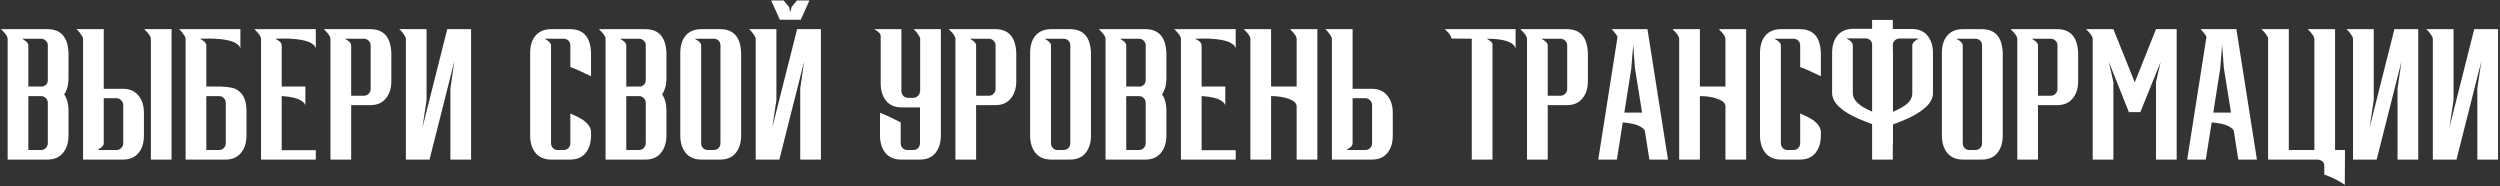 <?xml version="1.0" encoding="UTF-8"?> <svg xmlns="http://www.w3.org/2000/svg" width="1222" height="91" viewBox="0 0 1222 91" fill="none"><rect x="0" y="0" width="1222" height="91" fill="#333333" stroke="none"/><path d="M23.205 78H3.74V19.01C3.74 18.217 3.202 17.197 2.125 15.95L0.51 14.25H23.205C29.778 14.25 33.207 18.16 33.49 25.98V38.305C33.49 41.422 32.782 44.028 31.365 46.125C32.782 48.165 33.49 50.8 33.49 54.03V66.27C33.49 69.727 32.583 72.56 30.77 74.77C29.013 76.923 26.492 78 23.205 78ZM20.06 73.325C20.967 73.325 21.732 73.013 22.355 72.39C23.035 71.71 23.375 70.917 23.375 70.01V50.29C23.375 49.327 23.035 48.533 22.355 47.91C21.732 47.287 20.967 46.975 20.06 46.975H13.855V73.325H20.06ZM20.995 42.3C22.582 41.733 23.375 40.685 23.375 39.155V22.155C23.375 21.248 23.035 20.483 22.355 19.86C21.732 19.237 20.967 18.925 20.06 18.925H10.71L11.22 19.18C11.503 19.35 11.843 19.577 12.24 19.86C12.693 20.143 13.062 20.483 13.345 20.88C13.685 21.277 13.855 21.702 13.855 22.155V42.3H20.995ZM50.711 43.405H60.06C63.347 43.405 65.869 44.482 67.626 46.635C69.439 48.788 70.346 51.622 70.346 55.135V66.27C70.346 69.897 69.439 72.758 67.626 74.855C65.869 76.952 63.347 78 60.06 78H40.596V19.01C40.596 18.557 40.425 18.075 40.086 17.565C39.745 16.998 39.377 16.46 38.98 15.95C38.584 15.44 38.215 15.015 37.876 14.675C37.762 14.562 37.649 14.477 37.535 14.42L37.365 14.25H50.711V43.405ZM50.711 70.095C50.711 70.548 50.541 70.973 50.2 71.37C49.917 71.767 49.549 72.107 49.096 72.39C48.699 72.673 48.359 72.9 48.075 73.07C47.906 73.127 47.792 73.183 47.736 73.24C47.679 73.24 47.651 73.268 47.651 73.325H56.916C57.822 73.325 58.587 73.013 59.211 72.39C59.891 71.767 60.23 71.002 60.23 70.095V51.31C60.23 50.403 59.891 49.638 59.211 49.015C58.587 48.335 57.822 47.995 56.916 47.995H50.711V70.095ZM83.861 78H73.746V19.01C73.746 18.217 73.207 17.197 72.13 15.95L70.516 14.25H83.861V78ZM100.847 42.3H107.987C109.857 42.357 111.671 42.555 113.427 42.895C115.241 43.235 116.884 44.312 118.357 46.125C119.774 48.165 120.482 50.8 120.482 54.03V66.27C120.482 69.727 119.576 72.56 117.762 74.77C116.006 76.923 113.484 78 110.197 78H90.732V19.01C90.732 18.557 90.562 18.075 90.222 17.565C89.882 16.998 89.514 16.46 89.117 15.95C88.721 15.44 88.352 15.015 88.012 14.675C87.899 14.562 87.785 14.477 87.672 14.42L87.502 14.25H117.507V23.77C117.507 23.487 117.337 23.09 116.997 22.58C116.714 22.07 116.062 21.532 115.042 20.965C114.079 20.398 112.577 19.917 110.537 19.52C108.497 19.123 105.749 18.897 102.292 18.84L97.702 18.925H97.787C97.787 18.982 97.816 19.01 97.872 19.01C97.929 19.067 98.042 19.123 98.212 19.18C98.496 19.35 98.835 19.577 99.232 19.86C99.686 20.143 100.054 20.483 100.337 20.88C100.677 21.277 100.847 21.702 100.847 22.155V42.3ZM100.847 46.975V73.325H107.052C107.959 73.325 108.724 73.013 109.347 72.39C110.027 71.71 110.367 70.917 110.367 70.01V50.29C110.367 49.327 110.027 48.533 109.347 47.91C108.724 47.287 107.959 46.975 107.052 46.975H100.847ZM154.363 78H127.588V19.01C127.588 18.217 127.049 17.197 125.973 15.95L124.358 14.25H154.363V23.77C154.363 23.487 154.193 23.09 153.853 22.58C153.569 22.07 152.918 21.532 151.898 20.965C150.934 20.398 149.433 19.917 147.393 19.52C145.353 19.123 142.604 18.897 139.148 18.84L134.558 18.925L136.173 19.86C137.193 20.597 137.703 21.362 137.703 22.155V42.3H149.263V51.82C149.263 50.97 148.668 50.148 147.478 49.355C145.721 48.108 142.633 47.315 138.213 46.975H137.703V73.41H154.363V78ZM171.653 78H161.538V19.01C161.538 18.217 161 17.197 159.923 15.95L158.308 14.25H181.003C187.576 14.25 191.005 18.16 191.288 25.98V39.665C191.288 43.178 190.381 46.012 188.568 48.165C186.811 50.318 184.29 51.395 181.003 51.395H171.653V78ZM177.858 46.805C178.765 46.805 179.53 46.493 180.153 45.87C180.833 45.19 181.173 44.397 181.173 43.49V22.155C181.173 21.248 180.833 20.483 180.153 19.86C179.53 19.237 178.765 18.925 177.858 18.925H168.508L169.018 19.18C169.301 19.35 169.641 19.577 170.038 19.86C170.491 20.143 170.86 20.483 171.143 20.88C171.483 21.277 171.653 21.702 171.653 22.155V46.805H177.858ZM198.393 19.01C198.393 18.557 198.223 18.075 197.883 17.565C197.543 16.998 197.175 16.46 196.778 15.95C196.382 15.44 196.013 15.015 195.673 14.675C195.56 14.562 195.447 14.477 195.333 14.42L195.163 14.25H208.508V48.93L206.468 62.445L218.623 14.25H230.268V78H220.153V43.235L222.108 29.89L209.953 78H198.393V19.01ZM278.612 78H269.432C266.145 78 263.595 76.923 261.782 74.77C260.025 72.56 259.147 69.727 259.147 66.27V25.98C259.147 22.297 260.025 19.435 261.782 17.395C263.595 15.298 266.145 14.25 269.432 14.25H278.612C285.242 14.25 288.67 18.16 288.897 25.98V37.285C284.704 35.188 281.332 33.687 278.782 32.78V22.155C278.782 21.248 278.47 20.483 277.847 19.86C277.224 19.237 276.43 18.925 275.467 18.925H266.117L266.627 19.18C266.967 19.35 267.335 19.577 267.732 19.86C268.129 20.143 268.497 20.483 268.837 20.88C269.177 21.277 269.347 21.702 269.347 22.155V70.265C269.404 71.115 269.744 71.852 270.367 72.475C270.99 73.042 271.727 73.325 272.577 73.325H275.467C276.43 73.325 277.224 73.013 277.847 72.39C278.47 71.71 278.782 70.917 278.782 70.01V55.475C281.219 56.495 283.202 57.487 284.732 58.45C287.339 60.263 288.727 62.19 288.897 64.23V66.27C288.897 69.727 288.019 72.56 286.262 74.77C284.505 76.923 281.955 78 278.612 78ZM315.476 78H296.011V19.01C296.011 18.217 295.472 17.197 294.396 15.95L292.781 14.25H315.476C322.049 14.25 325.477 18.16 325.761 25.98V38.305C325.761 41.422 325.052 44.028 323.636 46.125C325.052 48.165 325.761 50.8 325.761 54.03V66.27C325.761 69.727 324.854 72.56 323.041 74.77C321.284 76.923 318.762 78 315.476 78ZM312.331 73.325C313.237 73.325 314.002 73.013 314.626 72.39C315.306 71.71 315.646 70.917 315.646 70.01V50.29C315.646 49.327 315.306 48.533 314.626 47.91C314.002 47.287 313.237 46.975 312.331 46.975H306.126V73.325H312.331ZM313.266 42.3C314.852 41.733 315.646 40.685 315.646 39.155V22.155C315.646 21.248 315.306 20.483 314.626 19.86C314.002 19.237 313.237 18.925 312.331 18.925H302.981L303.491 19.18C303.774 19.35 304.114 19.577 304.511 19.86C304.964 20.143 305.332 20.483 305.616 20.88C305.956 21.277 306.126 21.702 306.126 22.155V42.3H313.266ZM351.991 78H342.811C339.524 78 336.974 76.923 335.161 74.77C333.404 72.56 332.526 69.727 332.526 66.27V25.98C332.526 22.297 333.404 19.435 335.161 17.395C336.974 15.298 339.524 14.25 342.811 14.25H351.991C358.621 14.25 362.049 18.16 362.276 25.98V66.27C362.276 69.727 361.398 72.56 359.641 74.77C357.884 76.923 355.334 78 351.991 78ZM348.846 73.325C349.809 73.325 350.603 73.013 351.226 72.39C351.849 71.71 352.161 70.917 352.161 70.01V22.155C352.161 21.248 351.849 20.483 351.226 19.86C350.603 19.237 349.809 18.925 348.846 18.925H339.496L340.006 19.18C340.346 19.35 340.714 19.577 341.111 19.86C341.508 20.143 341.876 20.483 342.216 20.88C342.556 21.277 342.726 21.702 342.726 22.155V70.265C342.783 71.115 343.123 71.852 343.746 72.475C344.369 73.042 345.106 73.325 345.956 73.325H348.846ZM369.389 19.01C369.389 18.557 369.219 18.075 368.879 17.565C368.539 16.998 368.171 16.46 367.774 15.95C367.378 15.44 367.009 15.015 366.669 14.675C366.556 14.562 366.443 14.477 366.329 14.42L366.159 14.25H379.504V48.93L377.464 62.445L389.619 14.25H401.264V78H391.149V43.235L393.104 29.89L380.949 78H369.389V19.01ZM391.404 9.66H381.204L376.954 0.225H383.074L385.709 3.455L386.304 6.005L386.899 3.455L389.534 0.225H395.654L391.404 9.66ZM449.693 52.5H440.768C437.481 52.5 434.931 51.423 433.118 49.27C431.361 47.06 430.483 44.227 430.483 40.77V17.565C430.483 17.112 430.313 16.687 429.973 16.29C429.633 15.893 429.265 15.553 428.868 15.27C428.471 14.93 428.103 14.675 427.763 14.505L427.423 14.335C427.366 14.335 427.338 14.307 427.338 14.25H440.598V44.765C440.711 45.615 441.051 46.352 441.618 46.975C442.241 47.542 443.006 47.825 443.913 47.825H446.378C447.285 47.825 448.05 47.513 448.673 46.89C449.353 46.21 449.693 45.417 449.693 44.51H449.778V19.01C449.778 18.557 449.608 18.075 449.268 17.565C448.928 16.998 448.56 16.46 448.163 15.95C447.766 15.44 447.398 15.015 447.058 14.675C446.945 14.562 446.831 14.477 446.718 14.42L446.548 14.25H459.893V66.27C459.893 69.727 459.015 72.56 457.258 74.77C455.501 76.923 452.951 78 449.608 78H440.428C437.141 78 434.591 76.923 432.778 74.77C431.021 72.56 430.143 69.727 430.143 66.27V55.135C432.126 55.815 435.498 57.373 440.258 59.81V70.265C440.315 71.115 440.655 71.852 441.278 72.475C441.901 73.042 442.666 73.325 443.573 73.325H446.463C447.37 73.325 448.135 73.013 448.758 72.39C449.381 71.71 449.693 70.917 449.693 70.01V52.5ZM477.122 78H467.007V19.01C467.007 18.217 466.468 17.197 465.392 15.95L463.777 14.25H486.472C493.045 14.25 496.473 18.16 496.757 25.98V39.665C496.757 43.178 495.85 46.012 494.037 48.165C492.28 50.318 489.758 51.395 486.472 51.395H477.122V78ZM483.327 46.805C484.233 46.805 484.998 46.493 485.622 45.87C486.302 45.19 486.642 44.397 486.642 43.49V22.155C486.642 21.248 486.302 20.483 485.622 19.86C484.998 19.237 484.233 18.925 483.327 18.925H473.977L474.487 19.18C474.77 19.35 475.11 19.577 475.507 19.86C475.96 20.143 476.328 20.483 476.612 20.88C476.952 21.277 477.122 21.702 477.122 22.155V46.805H483.327ZM522.987 78H513.807C510.52 78 507.97 76.923 506.157 74.77C504.4 72.56 503.522 69.727 503.522 66.27V25.98C503.522 22.297 504.4 19.435 506.157 17.395C507.97 15.298 510.52 14.25 513.807 14.25H522.987C529.617 14.25 533.045 18.16 533.272 25.98V66.27C533.272 69.727 532.394 72.56 530.637 74.77C528.88 76.923 526.33 78 522.987 78ZM519.842 73.325C520.805 73.325 521.599 73.013 522.222 72.39C522.845 71.71 523.157 70.917 523.157 70.01V22.155C523.157 21.248 522.845 20.483 522.222 19.86C521.599 19.237 520.805 18.925 519.842 18.925H510.492L511.002 19.18C511.342 19.35 511.71 19.577 512.107 19.86C512.504 20.143 512.872 20.483 513.212 20.88C513.552 21.277 513.722 21.702 513.722 22.155V70.265C513.779 71.115 514.119 71.852 514.742 72.475C515.365 73.042 516.102 73.325 516.952 73.325H519.842ZM559.851 78H540.386V19.01C540.386 18.217 539.847 17.197 538.771 15.95L537.156 14.25H559.851C566.424 14.25 569.852 18.16 570.136 25.98V38.305C570.136 41.422 569.427 44.028 568.011 46.125C569.427 48.165 570.136 50.8 570.136 54.03V66.27C570.136 69.727 569.229 72.56 567.416 74.77C565.659 76.923 563.137 78 559.851 78ZM556.706 73.325C557.612 73.325 558.377 73.013 559.001 72.39C559.681 71.71 560.021 70.917 560.021 70.01V50.29C560.021 49.327 559.681 48.533 559.001 47.91C558.377 47.287 557.612 46.975 556.706 46.975H550.501V73.325H556.706ZM557.641 42.3C559.227 41.733 560.021 40.685 560.021 39.155V22.155C560.021 21.248 559.681 20.483 559.001 19.86C558.377 19.237 557.612 18.925 556.706 18.925H547.356L547.866 19.18C548.149 19.35 548.489 19.577 548.886 19.86C549.339 20.143 549.707 20.483 549.991 20.88C550.331 21.277 550.501 21.702 550.501 22.155V42.3H557.641ZM604.016 78H577.241V19.01C577.241 18.217 576.703 17.197 575.626 15.95L574.011 14.25H604.016V23.77C604.016 23.487 603.846 23.09 603.506 22.58C603.223 22.07 602.571 21.532 601.551 20.965C600.588 20.398 599.086 19.917 597.046 19.52C595.006 19.123 592.258 18.897 588.801 18.84L584.211 18.925L585.826 19.86C586.846 20.597 587.356 21.362 587.356 22.155V42.3H598.916V51.82C598.916 50.97 598.321 50.148 597.131 49.355C595.374 48.108 592.286 47.315 587.866 46.975H587.356V73.41H604.016V78ZM643.916 78H633.801V51.735C633.801 51.508 633.688 51.168 633.461 50.715C632.838 49.582 631.251 48.647 628.701 47.91C626.491 47.287 624.026 46.975 621.306 46.975V78H611.191V19.01C611.191 18.217 610.653 17.197 609.576 15.95L607.961 14.25H621.306V42.3H633.801V19.01C633.801 18.217 633.263 17.197 632.186 15.95L630.571 14.25H643.916V78ZM661.15 43.405H670.5C673.787 43.405 676.308 44.482 678.065 46.635C679.878 48.788 680.785 51.622 680.785 55.135V66.27C680.785 69.897 679.878 72.758 678.065 74.855C676.308 76.952 673.787 78 670.5 78H651.035V19.01C651.035 18.557 650.865 18.075 650.525 17.565C650.185 16.998 649.817 16.46 649.42 15.95C649.023 15.44 648.655 15.015 648.315 14.675C648.202 14.562 648.088 14.477 647.975 14.42L647.805 14.25H661.15V43.405ZM661.15 70.095C661.15 70.548 660.98 70.973 660.64 71.37C660.357 71.767 659.988 72.107 659.535 72.39C659.138 72.673 658.798 72.9 658.515 73.07C658.345 73.127 658.232 73.183 658.175 73.24C658.118 73.24 658.09 73.268 658.09 73.325H667.355C668.262 73.325 669.027 73.013 669.65 72.39C670.33 71.767 670.67 71.002 670.67 70.095V51.31C670.67 50.403 670.33 49.638 669.65 49.015C669.027 48.335 668.262 47.995 667.355 47.995H661.15V70.095ZM729.52 78H719.405V18.925L709.545 18.84L709.46 18.925C709.46 18.132 708.922 17.112 707.845 15.865L706.23 14.25H740.825V23.77C739.975 20.54 735.244 18.925 726.63 18.925C726.97 19.038 727.452 19.322 728.075 19.775C728.755 20.228 729.237 20.767 729.52 21.39V78ZM756.526 78H746.411V19.01C746.411 18.217 745.873 17.197 744.796 15.95L743.181 14.25H765.876C772.449 14.25 775.878 18.16 776.161 25.98V39.665C776.161 43.178 775.254 46.012 773.441 48.165C771.684 50.318 769.163 51.395 765.876 51.395H756.526V78ZM762.731 46.805C763.638 46.805 764.403 46.493 765.026 45.87C765.706 45.19 766.046 44.397 766.046 43.49V22.155C766.046 21.248 765.706 20.483 765.026 19.86C764.403 19.237 763.638 18.925 762.731 18.925H753.381L753.891 19.18C754.174 19.35 754.514 19.577 754.911 19.86C755.364 20.143 755.733 20.483 756.016 20.88C756.356 21.277 756.526 21.702 756.526 22.155V46.805H762.731ZM815.311 78H806.216L804.006 63.975C803.836 63.295 802.986 62.53 801.456 61.68C799.926 60.83 797.178 60.207 793.211 59.81L790.321 78H781.226L790.661 17.99C790.378 17.423 790.01 16.857 789.556 16.29C789.103 15.723 788.706 15.242 788.366 14.845L787.771 14.25H805.281L815.311 78ZM802.646 55.05L799.161 33.29L798.311 21.9L797.376 33.46L793.976 55.05H802.646ZM853.511 78H843.396V51.735C843.396 51.508 843.283 51.168 843.056 50.715C842.433 49.582 840.846 48.647 838.296 47.91C836.086 47.287 833.621 46.975 830.901 46.975V78H820.786V19.01C820.786 18.217 820.248 17.197 819.171 15.95L817.556 14.25H830.901V42.3H843.396V19.01C843.396 18.217 842.858 17.197 841.781 15.95L840.166 14.25H853.511V78ZM879.755 78H870.575C867.288 78 864.738 76.923 862.925 74.77C861.168 72.56 860.29 69.727 860.29 66.27V25.98C860.29 22.297 861.168 19.435 862.925 17.395C864.738 15.298 867.288 14.25 870.575 14.25H879.755C886.385 14.25 889.813 18.16 890.04 25.98V37.285C885.846 35.188 882.475 33.687 879.925 32.78V22.155C879.925 21.248 879.613 20.483 878.99 19.86C878.366 19.237 877.573 18.925 876.61 18.925H867.26L867.77 19.18C868.11 19.35 868.478 19.577 868.875 19.86C869.271 20.143 869.64 20.483 869.98 20.88C870.32 21.277 870.49 21.702 870.49 22.155V70.265C870.546 71.115 870.886 71.852 871.51 72.475C872.133 73.042 872.87 73.325 873.72 73.325H876.61C877.573 73.325 878.366 73.013 878.99 72.39C879.613 71.71 879.925 70.917 879.925 70.01V55.475C882.361 56.495 884.345 57.487 885.875 58.45C888.481 60.263 889.87 62.19 890.04 64.23V66.27C890.04 69.727 889.161 72.56 887.405 74.77C885.648 76.923 883.098 78 879.755 78ZM925.288 54.625C926.535 54.115 927.866 53.463 929.283 52.67C932.91 50.743 934.723 48.42 934.723 45.7V22.155C934.723 21.418 935.261 20.625 936.338 19.775C936.735 19.492 937.245 19.18 937.868 18.84H928.518C927.611 18.84 926.818 19.152 926.138 19.775C925.515 20.398 925.203 21.192 925.203 22.155L925.288 25.81V54.625ZM925.203 78H915.088V60.66L911.943 59.47C902.536 55.9 897.181 51.933 895.878 47.57C895.651 46.89 895.538 46.352 895.538 45.955V25.81C895.538 22.297 896.416 19.463 898.173 17.31C899.986 15.157 902.536 14.08 905.823 14.08H915.088V9.745H925.203V14.165H934.553C937.84 14.165 940.361 15.242 942.118 17.395C943.931 19.548 944.838 22.382 944.838 25.895V46.04C944.838 46.437 944.725 46.975 944.498 47.655C943.988 49.355 942.94 50.913 941.353 52.33C938.463 54.993 934.156 57.43 928.433 59.64L925.288 60.83V70.52L925.203 70.435V78ZM915.088 54.54V21.305C914.975 20.682 914.691 20.143 914.238 19.69C913.558 19.067 912.765 18.755 911.858 18.755H902.508C903.131 19.095 903.641 19.407 904.038 19.69C905.115 20.54 905.653 21.333 905.653 22.07V45.615C905.653 48.958 908.798 51.933 915.088 54.54ZM968.656 78H959.476C956.189 78 953.639 76.923 951.826 74.77C950.069 72.56 949.191 69.727 949.191 66.27V25.98C949.191 22.297 950.069 19.435 951.826 17.395C953.639 15.298 956.189 14.25 959.476 14.25H968.656C975.286 14.25 978.714 18.16 978.941 25.98V66.27C978.941 69.727 978.063 72.56 976.306 74.77C974.549 76.923 971.999 78 968.656 78ZM965.511 73.325C966.474 73.325 967.268 73.013 967.891 72.39C968.514 71.71 968.826 70.917 968.826 70.01V22.155C968.826 21.248 968.514 20.483 967.891 19.86C967.268 19.237 966.474 18.925 965.511 18.925H956.161L956.671 19.18C957.011 19.35 957.379 19.577 957.776 19.86C958.173 20.143 958.541 20.483 958.881 20.88C959.221 21.277 959.391 21.702 959.391 22.155V70.265C959.448 71.115 959.788 71.852 960.411 72.475C961.034 73.042 961.771 73.325 962.621 73.325H965.511ZM996.169 78H986.054V19.01C986.054 18.217 985.516 17.197 984.439 15.95L982.824 14.25H1005.52C1012.09 14.25 1015.52 18.16 1015.8 25.98V39.665C1015.8 43.178 1014.9 46.012 1013.08 48.165C1011.33 50.318 1008.81 51.395 1005.52 51.395H996.169V78ZM1002.37 46.805C1003.28 46.805 1004.05 46.493 1004.67 45.87C1005.35 45.19 1005.69 44.397 1005.69 43.49V22.155C1005.69 21.248 1005.35 20.483 1004.67 19.86C1004.05 19.237 1003.28 18.925 1002.37 18.925H993.024L993.534 19.18C993.818 19.35 994.158 19.577 994.554 19.86C995.008 20.143 995.376 20.483 995.659 20.88C995.999 21.277 996.169 21.702 996.169 22.155V46.805H1002.37ZM1063.96 78H1053.85V40.09L1056.14 30.23L1046.2 54.795H1040.59L1030.81 30.23L1033.02 40.09V78H1022.91V19.01C1022.91 18.217 1022.37 17.197 1021.29 15.95L1019.68 14.25H1033.02L1043.48 40.26L1053.85 14.25H1063.96V78ZM1103.18 78H1094.09L1091.88 63.975C1091.71 63.295 1090.86 62.53 1089.33 61.68C1087.8 60.83 1085.05 60.207 1081.08 59.81L1078.19 78H1069.1L1078.53 17.99C1078.25 17.423 1077.88 16.857 1077.43 16.29C1076.97 15.723 1076.58 15.242 1076.24 14.845L1075.64 14.25H1093.15L1103.18 78ZM1090.52 55.05L1087.03 33.29L1086.18 21.9L1085.25 33.46L1081.85 55.05H1090.52ZM1131.27 73.325V19.01C1131.27 18.557 1131.1 18.047 1130.76 17.48C1129.96 16.29 1129.06 15.213 1128.04 14.25H1141.38V73.325H1146.23L1146.14 90.325C1143.25 88.342 1139.91 86.67 1136.11 85.31V81.06C1136.11 80.153 1135.8 79.417 1135.18 78.85C1134.55 78.34 1133.76 78.057 1132.8 78H1108.66V19.01C1108.66 18.557 1108.49 18.047 1108.15 17.48C1107.35 16.29 1106.45 15.213 1105.43 14.25H1118.77V73.325H1131.27ZM1150.16 19.01C1150.16 18.557 1149.99 18.075 1149.65 17.565C1149.31 16.998 1148.94 16.46 1148.55 15.95C1148.15 15.44 1147.78 15.015 1147.44 14.675C1147.33 14.562 1147.21 14.477 1147.1 14.42L1146.93 14.25H1160.28V48.93L1158.24 62.445L1170.39 14.25H1182.04V78H1171.92V43.235L1173.88 29.89L1161.72 78H1150.16V19.01ZM1189.17 19.01C1189.17 18.557 1189 18.075 1188.66 17.565C1188.32 16.998 1187.96 16.46 1187.56 15.95C1187.16 15.44 1186.79 15.015 1186.45 14.675C1186.34 14.562 1186.23 14.477 1186.11 14.42L1185.94 14.25H1199.29V48.93L1197.25 62.445L1209.4 14.25H1221.05V78H1210.93V43.235L1212.89 29.89L1200.73 78H1189.17V19.01Z" fill="white"></path></svg> 